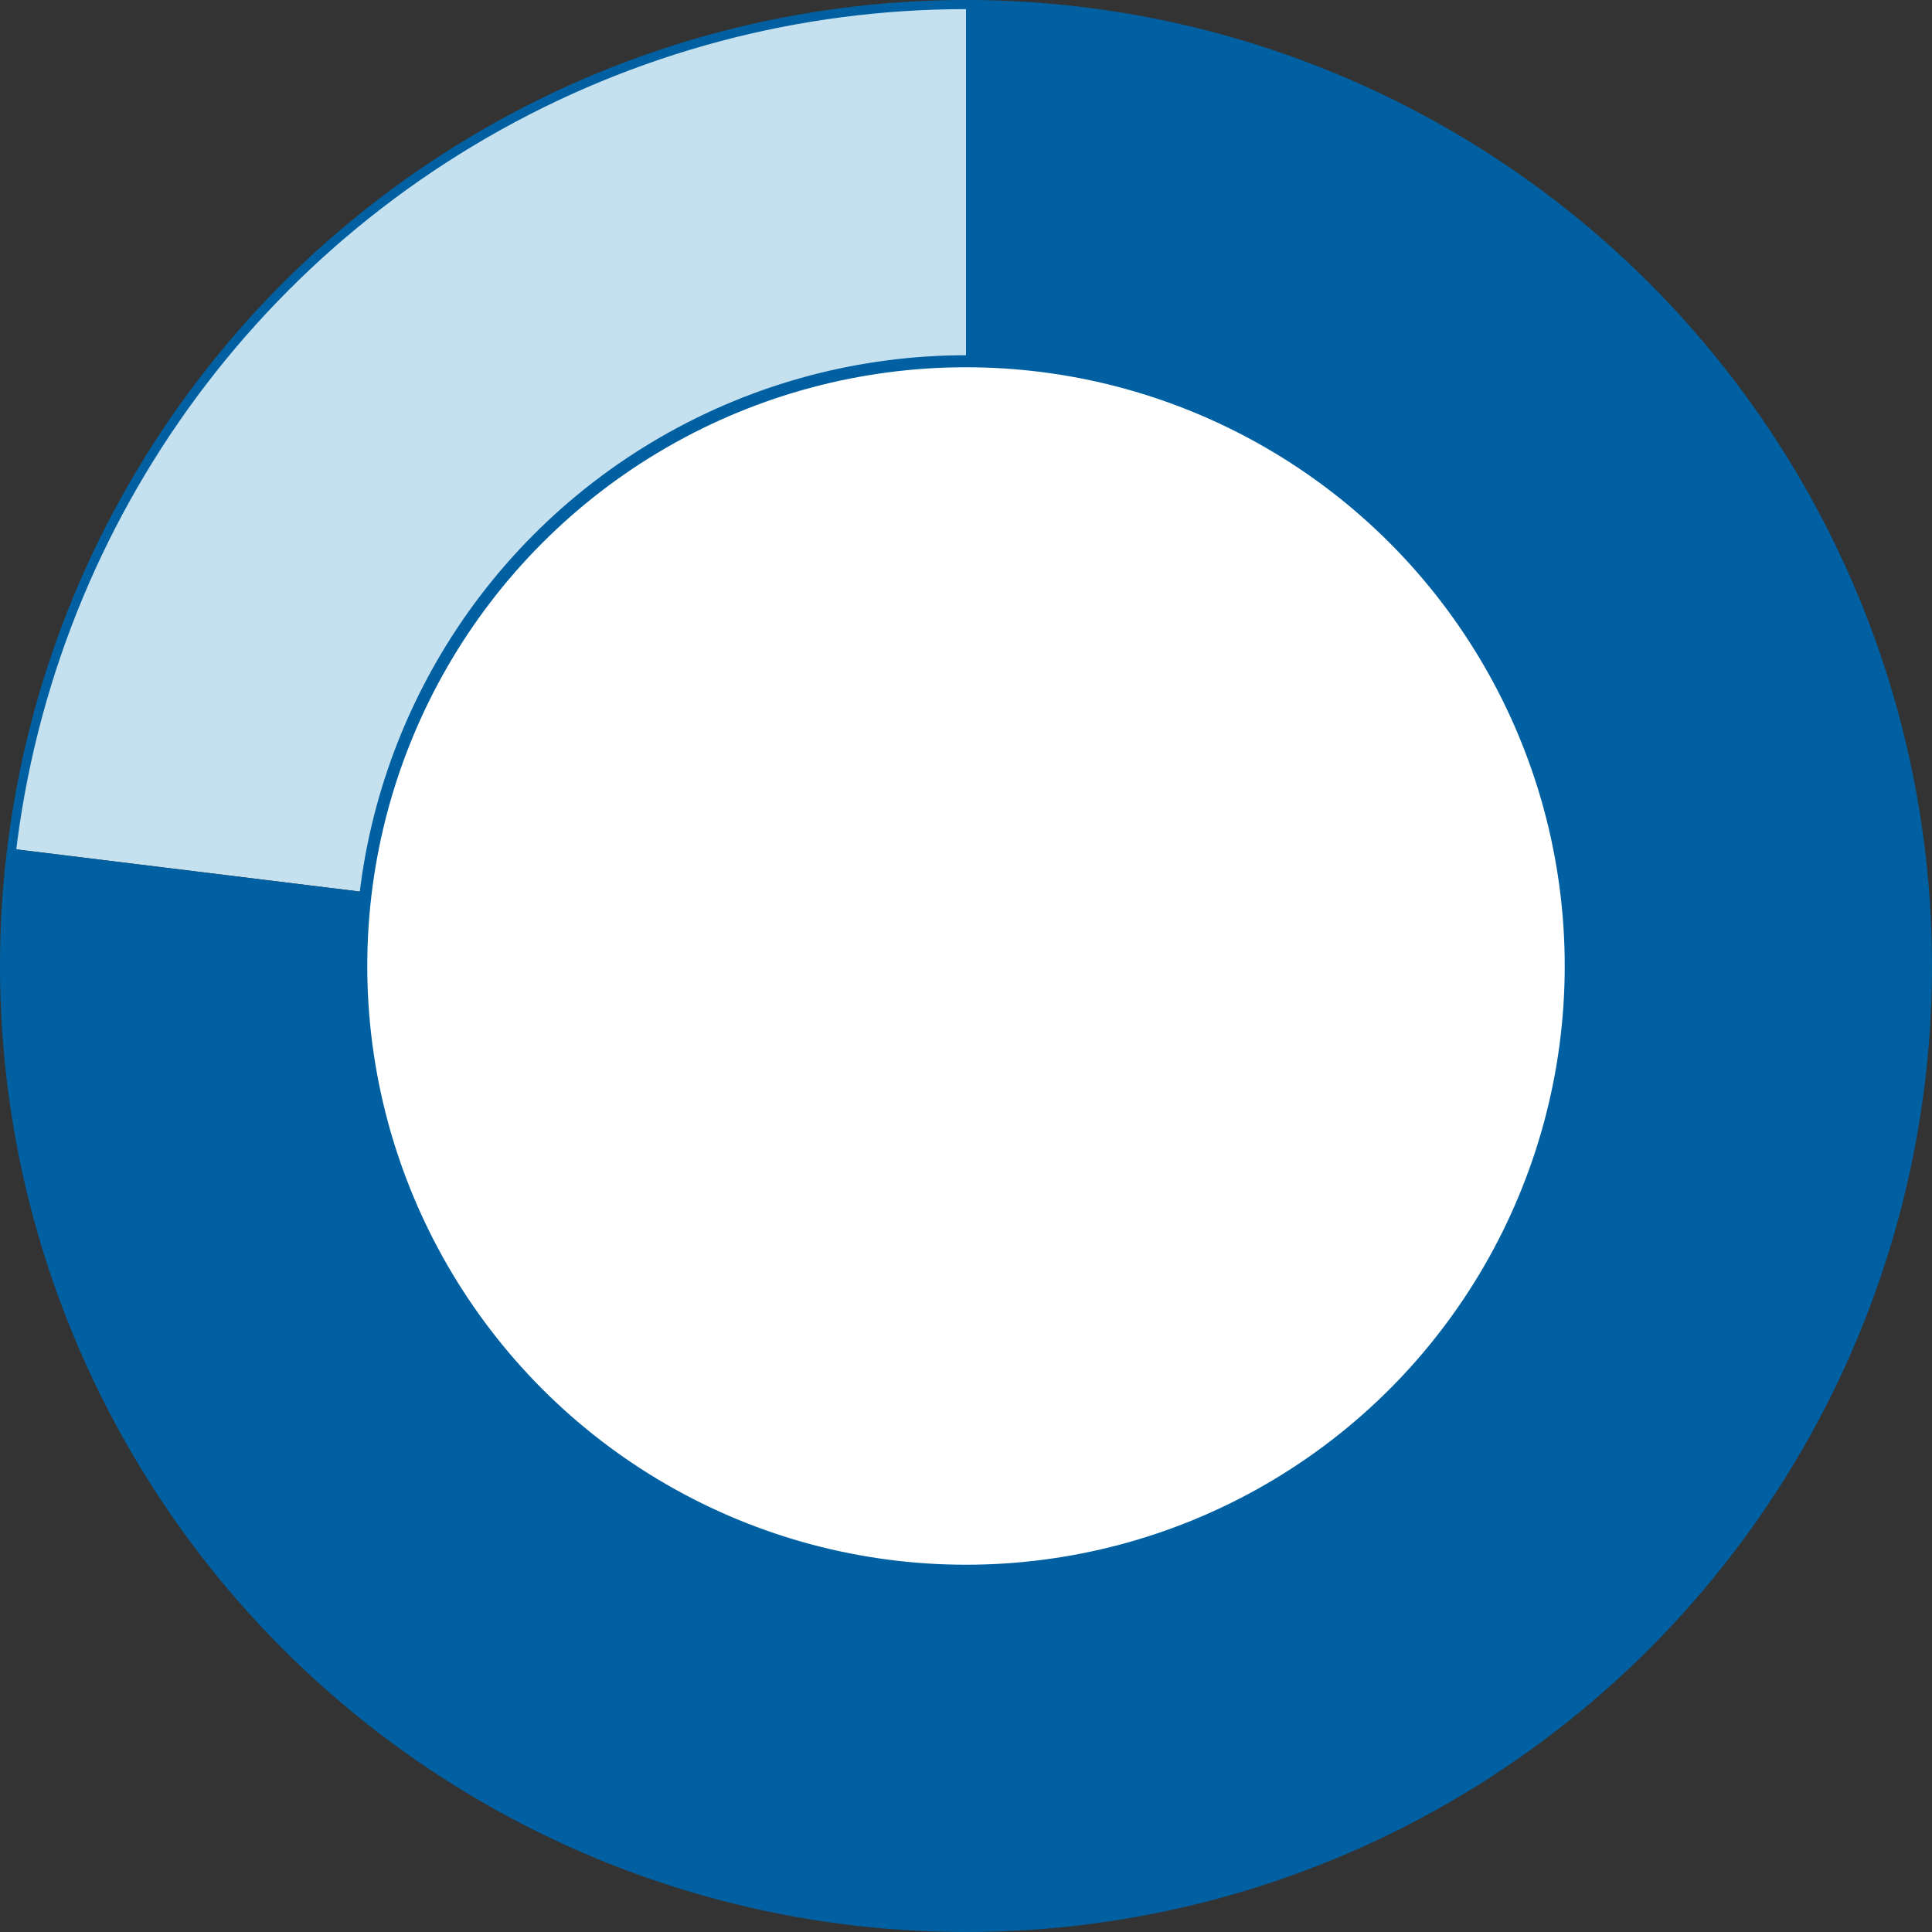 <?xml version="1.0" encoding="UTF-8"?><svg id="_レイヤー_2" xmlns="http://www.w3.org/2000/svg" viewBox="0 0 160.76 160.76"><rect x="0" y="0" width="160.76" height="160.76" fill="#333333" stroke="none"/><defs><style>.cls-1{fill:#fff;}.cls-1,.cls-2{stroke:#0060a1;stroke-miterlimit:10;}.cls-3{fill:#0060a1;}.cls-4{fill:#c5e0ef;}.cls-2{fill:none;stroke-width:.76px;}</style></defs><g id="_レイヤー_2-2"><path class="cls-4" d="M80.38,80.38L.98,70.63C5.93,30.29,39.73.38,80.38.38v80Z"/><path class="cls-3" d="M80.38,80.38V.38c44.18,0,80,35.82,80,80s-35.82,80-80,80S.38,124.56.38,80.38c0-3.53.17-6.24.6-9.75l79.4,9.75Z"/><circle class="cls-1" cx="80.38" cy="80.38" r="50.32"/><circle class="cls-2" cx="80.38" cy="80.38" r="80"/></g></svg>